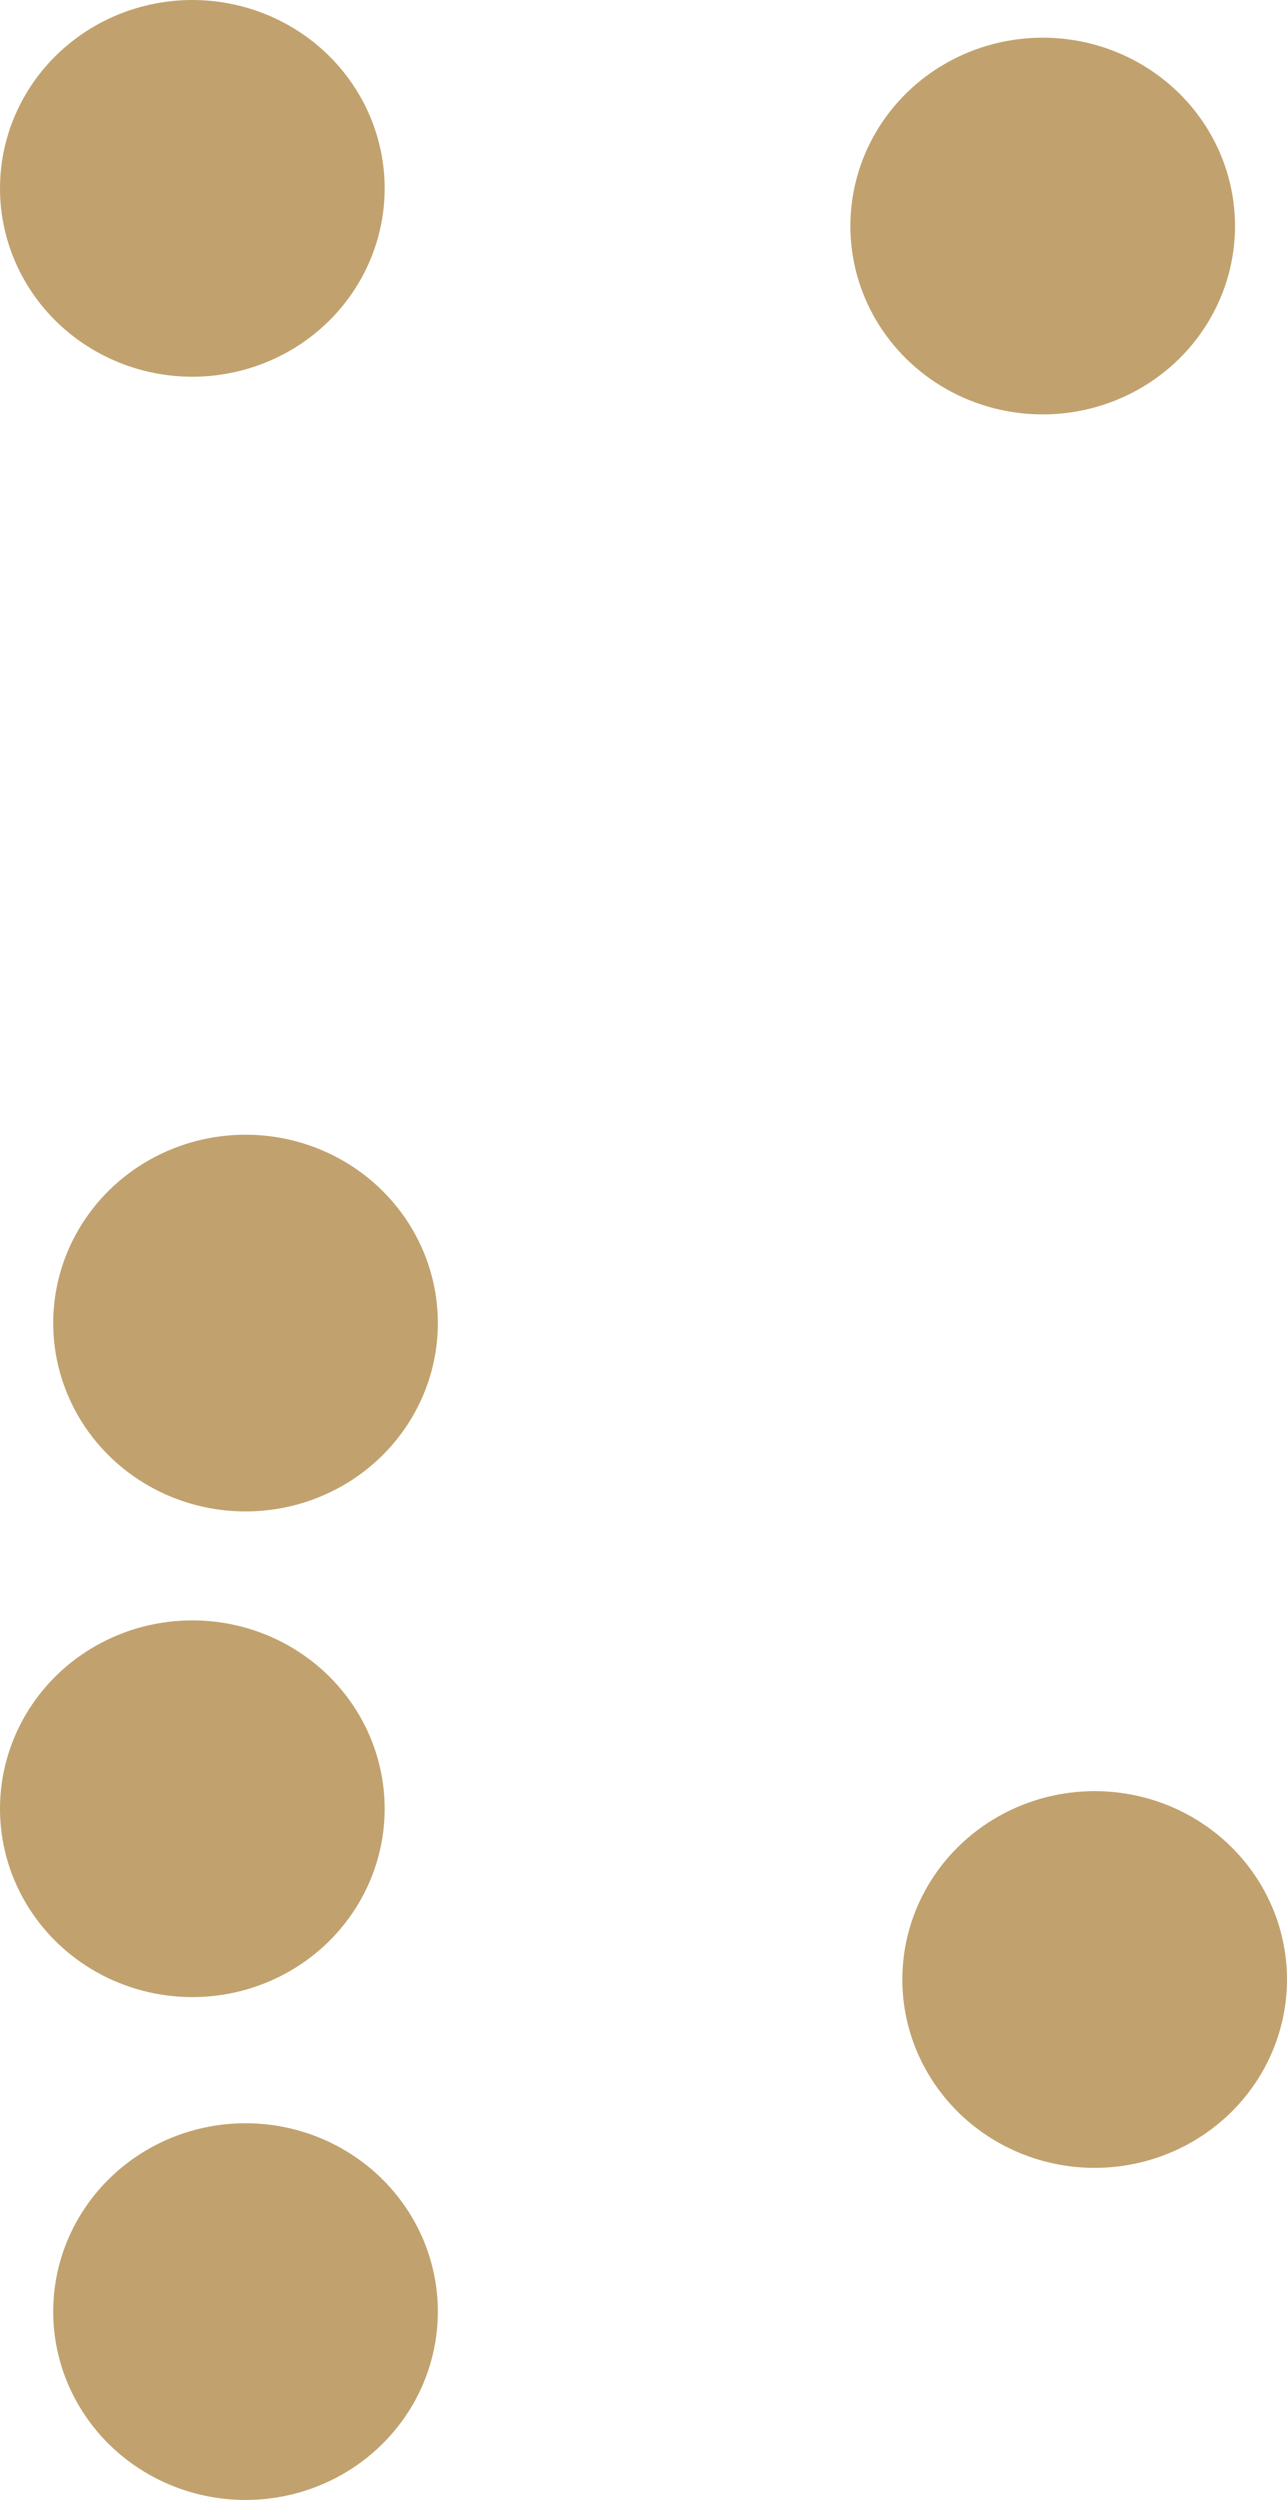 <?xml version="1.0" encoding="utf-8"?>
<svg xmlns="http://www.w3.org/2000/svg" fill="none" height="100%" overflow="visible" preserveAspectRatio="none" style="display: block;" viewBox="0 0 3145 6105" width="100%">
<g id="Kreise">
<ellipse cx="2548" cy="552" fill="#B59051" fill-opacity="0.83" id="Ellipse 11" rx="470" ry="460"/>
<ellipse cx="470" cy="460" fill="#B59051" fill-opacity="0.83" id="Ellipse 12" rx="470" ry="460"/>
<ellipse cx="600" cy="3231" fill="#B59051" fill-opacity="0.83" id="Ellipse 14" rx="470" ry="460"/>
<ellipse cx="600" cy="5645" fill="#B59051" fill-opacity="0.83" id="Ellipse 15" rx="470" ry="460"/>
<ellipse cx="2675" cy="4834" fill="#B59051" fill-opacity="0.83" id="Ellipse 16" rx="470" ry="460"/>
<ellipse cx="470" cy="4417" fill="#B59051" fill-opacity="0.83" id="Ellipse 17" rx="470" ry="460"/>
</g>
</svg>